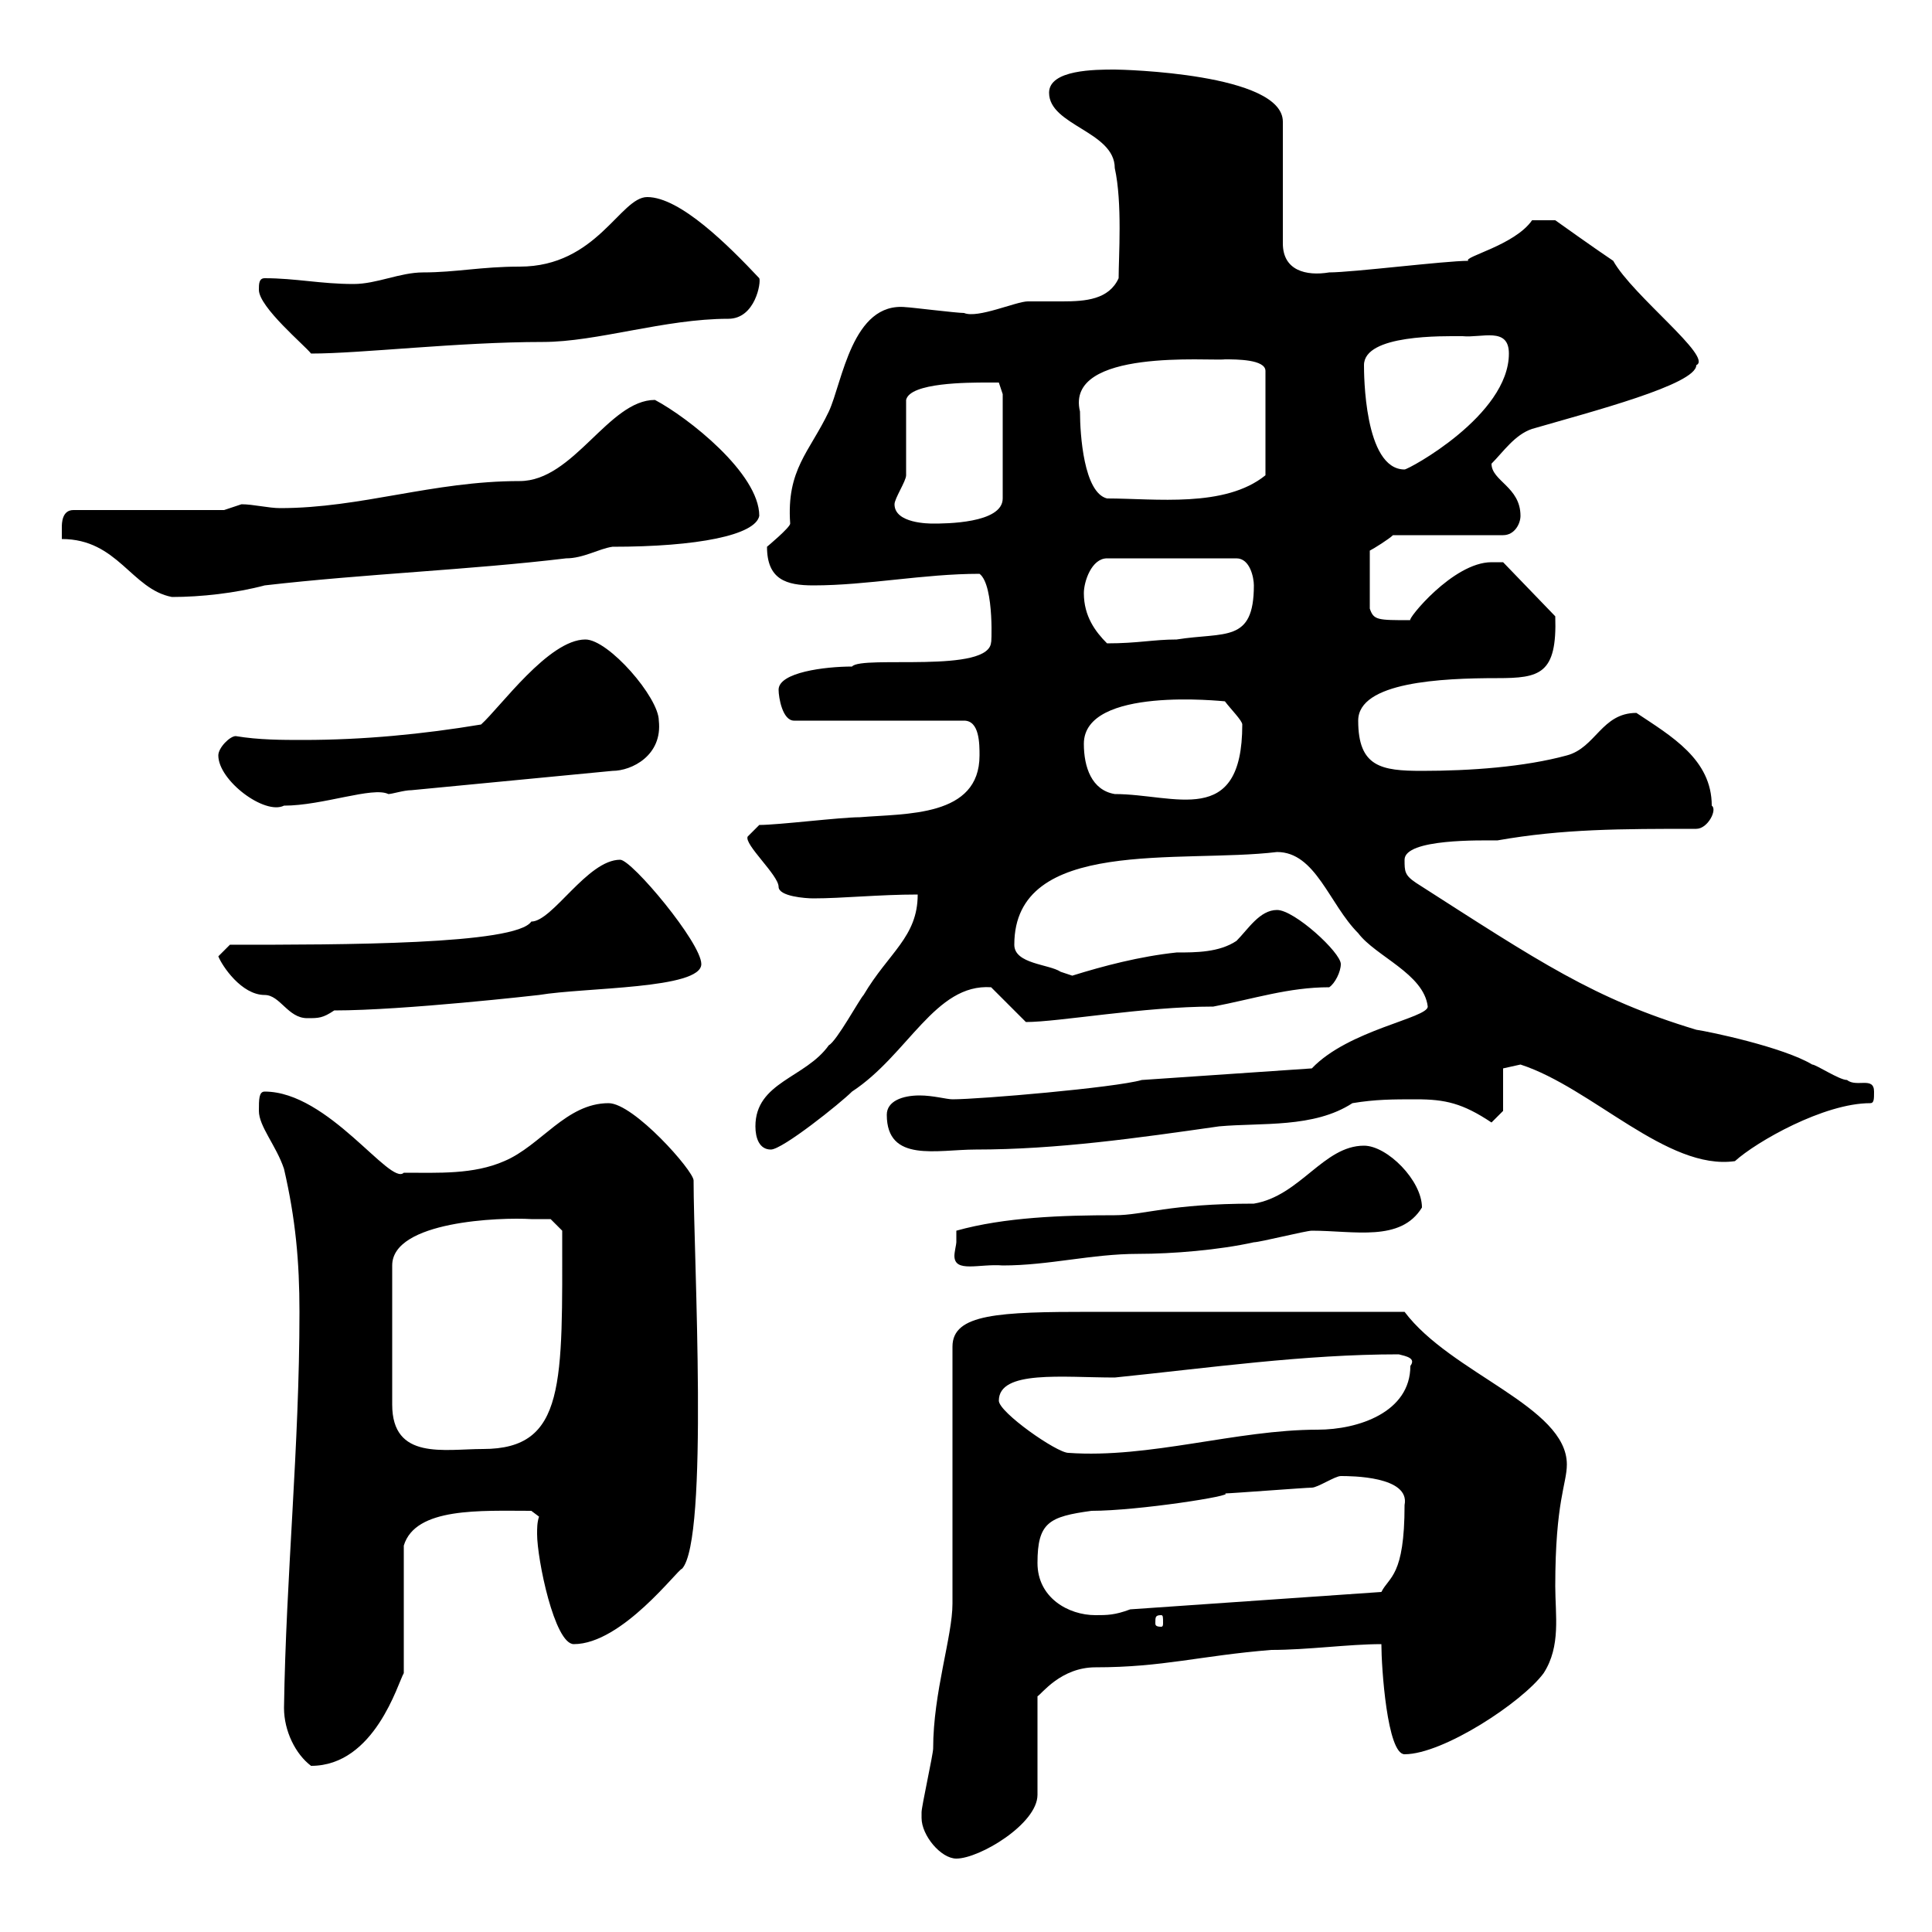 <svg xmlns="http://www.w3.org/2000/svg" xmlns:xlink="http://www.w3.org/1999/xlink" width="300" height="300"><path d="M143.10 282.30C143.10 285 146.10 288.60 148.50 288.60C152.10 288.60 161.10 283.20 161.10 278.70L161.10 263.40C161.70 263.10 164.70 258.90 170.10 258.90C180.60 258.90 186.30 257.10 197.40 256.20C203.10 256.20 209.40 255.30 214.50 255.30C214.50 258.90 215.40 272.40 218.10 272.40C224.10 272.40 236.40 264.30 239.70 259.80C242.40 255.60 241.50 250.80 241.50 246.30C241.50 233.10 243.30 230.40 243.30 227.40C243.30 218.40 225.30 213.30 218.10 203.70C197.40 203.70 177.60 203.70 169.50 203.70C155.10 203.70 147.90 204 147.90 209.10L147.90 249C147.90 254.10 144.90 262.80 144.90 271.50C144.90 272.40 143.10 280.50 143.10 281.40C143.10 281.40 143.10 282.30 143.10 282.30ZM44.10 265.20C44.10 268.80 45.90 272.40 48.30 274.20C58.20 274.20 61.80 261.30 62.70 259.80L62.70 240C64.50 234 74.70 234.60 82.50 234.60L83.70 235.50C83.40 236.40 83.40 237.30 83.40 238.20C83.40 242.10 86.10 255.30 89.10 255.30C96.60 255.30 105.30 243.60 105.90 243.60C110.10 239.10 107.70 195 107.70 183.30C107.70 181.80 98.40 171.30 94.50 171.30C87.90 171.30 84 177.90 78.30 180.30C73.50 182.40 68.10 182.10 62.70 182.10C60.60 184.20 51 169.50 41.10 169.50C40.20 169.50 40.20 170.70 40.20 172.50C40.20 174.90 42.90 177.90 44.10 181.50C45.90 189.30 46.50 195.90 46.50 203.70C46.50 224.70 44.40 244.80 44.10 265.20ZM180.30 250.80C180.60 250.80 180.60 251.10 180.60 252C180.60 252.30 180.60 252.60 180.30 252.60C179.40 252.60 179.40 252.30 179.40 252C179.40 251.10 179.40 250.80 180.30 250.80ZM161.10 242.70C161.10 236.40 162.90 235.50 169.50 234.60C176.70 234.60 192 232.20 190.20 231.90C191.10 231.90 202.80 231 203.70 231C204.60 231 207.30 229.20 208.20 229.20C209.70 229.20 219 229.20 218.10 233.70C218.10 244.80 215.70 244.80 214.50 247.20L175.50 249.90C173.10 250.80 171.90 250.80 170.10 250.80C165.90 250.80 161.10 248.10 161.10 242.70ZM155.10 217.50C155.10 212.70 165 213.90 173.10 213.90C187.80 212.40 202.50 210.30 217.20 210.30C218.40 210.60 219.90 210.90 219 212.10C219 219.30 210.90 222 204.60 222C192 222 178.50 226.50 165.90 225.60C164.10 225.60 155.10 219.30 155.10 217.50ZM82.50 189.30C83.70 189.30 85.50 189.30 85.50 189.30L87.30 191.10C87.30 214.80 87.90 225 75 225C69 225 60.90 226.80 60.90 218.10L60.90 196.50C60.90 189.60 77.70 189 82.50 189.30ZM148.50 192.90C148.50 193.20 148.20 194.40 148.20 195C148.20 197.70 152.10 196.20 155.70 196.50C162.90 196.50 169.50 194.70 176.70 194.70C182.10 194.70 189.30 194.10 194.70 192.90C195.60 192.90 202.80 191.10 203.70 191.10C210.30 191.10 217.50 192.90 220.80 187.50C220.80 183.30 215.40 177.90 211.80 177.90C205.50 177.90 201.90 185.70 194.70 186.90C181.50 186.90 177.60 188.70 173.10 188.70C165 188.70 156 189 148.50 191.10C148.50 191.10 148.50 192.90 148.50 192.90ZM233.40 165.90C233.40 165.90 236.10 165.30 236.10 165.30C247.20 168.90 258.90 181.80 269.40 180.30C272.70 177.30 283.20 171.30 290.40 171.30C291 171.30 291 170.70 291 169.50C291 167.10 288.30 168.90 286.80 167.70C285.60 167.70 282 165.30 281.40 165.30C276.90 162.60 265.50 160.20 263.40 159.90C247.50 155.10 239.10 149.40 219.90 137.10C218.10 135.90 218.10 135.30 218.10 133.50C218.10 130.20 230.10 130.50 232.50 130.50C242.70 128.70 251.70 128.70 263.40 128.70C265.20 128.70 266.70 125.70 265.80 125.10C265.80 117.90 259.50 114.30 254.10 110.70C248.70 110.70 247.80 116.10 243.30 117.30C236.70 119.10 228.30 119.70 220.80 119.70C214.50 119.70 210.90 119.10 210.90 111.90C210.90 105.90 223.80 105.30 232.50 105.30C239.10 105.30 241.80 104.70 241.50 95.70L233.40 87.30C233.40 87.30 232.50 87.30 231.60 87.30C225.60 87.30 218.40 96.30 219 96.30C213.90 96.30 213.30 96.30 212.70 94.50L212.70 85.50C213.30 85.20 215.70 83.70 216.30 83.10L233.40 83.10C235.20 83.10 236.10 81.30 236.10 80.10C236.10 75.60 231.60 74.70 231.60 72C233.40 70.20 235.20 67.50 237.90 66.60C247.20 63.90 263.40 59.70 263.40 56.70C266.10 55.50 253.50 45.90 250.50 40.50C247.80 38.70 241.50 34.20 241.50 34.20L237.90 34.20C235.20 38.10 227.10 39.90 228 40.50C224.40 40.50 210 42.30 206.40 42.30C202.80 42.90 199.20 42 199.20 37.80L199.20 18.90C199.20 11.40 174.30 10.80 173.10 10.80C170.10 10.80 162.90 10.80 162.90 14.40C162.90 19.50 173.10 20.40 173.10 26.10C174.30 31.50 173.70 39.90 173.70 43.20C172.20 46.50 168.60 46.80 165 46.80C163.20 46.80 161.40 46.80 159.60 46.80C157.80 46.80 151.80 49.50 149.70 48.60C148.50 48.60 141.30 47.70 140.70 47.70C132.30 46.80 130.80 59.40 128.70 63.90C125.70 70.20 122.10 72.90 122.70 81.30C122.70 81.90 119.10 84.90 119.10 84.90C119.10 90 122.10 90.90 126.30 90.90C134.70 90.90 143.40 89.10 152.10 89.10C154.50 90.90 153.90 101.10 153.90 99.60C153.90 104.70 133.80 101.70 132.30 103.50C128.10 103.50 120.90 104.40 120.90 107.10C120.90 108.30 121.50 111.90 123.30 111.90L149.70 111.90C152.10 111.90 152.10 115.50 152.10 117.30C152.10 126.90 140.70 126.30 133.50 126.90C130.50 126.90 120.90 128.10 117.90 128.10L116.10 129.90C115.50 131.10 120.90 135.90 120.90 137.70C120.90 139.20 125.10 139.50 126.30 139.50C130.80 139.50 136.50 138.90 142.50 138.90C142.50 145.50 138 147.90 134.10 154.50C133.50 155.10 129.90 161.70 128.70 162.30C125.10 167.40 117.30 168 117.30 174.90C117.30 176.70 117.90 178.50 119.70 178.50C121.50 178.50 130.50 171.30 132.30 169.50C141 163.80 145.20 152.70 153.90 153.30L159.30 158.70C164.40 158.70 177.60 156.30 188.40 156.30C194.70 155.10 200.10 153.30 206.40 153.30C207.30 152.70 208.20 150.90 208.20 149.70C208.20 147.90 201 141.30 198.30 141.30C195.60 141.30 193.80 144.30 192 146.10C189.30 147.90 185.70 147.90 182.70 147.90C177 148.50 171.30 150 166.50 151.50C166.50 151.50 164.70 150.90 164.70 150.90C162.90 149.70 157.50 149.70 157.50 146.70C157.50 129.90 183.30 134.10 198.30 132.30C204.30 132.30 206.40 140.40 210.90 144.90C213.60 148.50 221.10 151.20 221.70 156.30C221.70 158.10 209.40 159.90 203.70 165.90L177.30 167.70C173.10 168.90 152.10 170.70 147.90 170.70C147 170.70 144.90 170.10 142.80 170.10C140.10 170.10 137.70 171 137.70 173.10C137.70 180.60 145.50 178.50 151.50 178.50C164.10 178.50 176.70 176.70 189.30 174.90C195.90 174.30 204 175.20 210 171.30C213.60 170.70 216.30 170.70 219.90 170.70C224.40 170.70 227.10 171.30 231.60 174.30L233.40 172.50ZM33.90 148.50C34.50 150 37.50 154.50 41.10 154.50C43.50 154.50 44.70 158.10 47.70 158.10C49.50 158.10 50.10 158.10 51.90 156.90C62.70 156.90 83.70 154.50 83.70 154.50C90.90 153.30 108.90 153.60 108.90 149.70C108.90 146.40 98.10 133.50 96.30 133.50C91.20 133.50 85.80 143.10 82.50 143.10C80.10 146.70 53.10 146.70 35.70 146.70C35.70 146.70 33.90 148.50 33.90 148.50ZM33.90 117.30C33.90 121.20 41.10 126.60 44.10 125.10C50.10 125.10 57.90 122.10 60.30 123.30C60.90 123.30 62.70 122.70 63.90 122.70L95.10 119.70C98.10 119.70 102.90 117.30 102.30 111.90C102.30 108.30 94.50 99.30 90.90 99.30C85.20 99.30 77.70 109.80 74.70 112.50C65.70 114 56.40 114.90 47.10 114.90C43.80 114.90 40.20 114.90 36.60 114.30C35.70 114.30 33.90 116.10 33.90 117.30ZM168.30 115.50C168.30 106.50 189.90 108.90 190.20 108.90C191.10 110.10 192.90 111.90 192.90 112.50C192.90 128.70 182.40 123.30 173.10 123.30C169.50 122.70 168.30 119.10 168.30 115.50ZM168.30 92.10C168.30 90.30 169.50 86.70 171.90 86.70L192 86.70C194.10 86.70 194.70 89.70 194.70 90.90C194.70 99.90 190.20 98.10 182.70 99.30C179.10 99.30 176.70 99.90 171.90 99.90C170.10 98.10 168.30 95.70 168.30 92.10ZM9.60 83.70C18.30 83.70 20.40 91.50 26.70 92.70C31.20 92.70 36.60 92.10 41.10 90.90C56.70 89.10 72.90 88.50 87.90 86.70C90.60 86.70 93 85.20 95.10 84.90C108.30 84.90 117.30 83.10 117.90 80.10C117.90 73.50 106.80 64.80 101.70 62.10C94.50 62.10 89.10 74.70 80.70 74.70C67.20 74.70 56.10 78.90 43.50 78.90C41.70 78.90 39.30 78.30 37.50 78.30L34.80 79.20L11.40 79.20C9.60 79.20 9.60 81.30 9.60 81.90C9.60 83.10 9.60 83.70 9.60 83.70ZM138.90 78.30C138.90 77.40 140.70 74.70 140.70 73.80C140.70 72 140.70 63.90 140.70 62.10C141.30 59.40 150.30 59.40 153.30 59.40C153.30 59.40 155.10 59.40 155.10 59.40L155.70 61.20L155.70 77.40C155.70 81.30 146.70 81.30 144.90 81.30C144.30 81.30 138.90 81.30 138.90 78.30ZM167.70 63.90C165.30 54 188.10 56.10 190.20 55.80C192 55.80 196.50 55.80 196.50 57.60L196.50 73.80C190.20 78.90 179.40 77.40 171.90 77.40C168.30 76.50 167.70 67.50 167.70 63.90ZM211.80 56.70C211.80 51.90 224.10 52.20 227.10 52.20C230.10 52.50 234.30 50.70 234.30 54.90C234.30 64.50 218.70 72.90 218.10 72.90C211.80 72.90 211.80 57.90 211.80 56.70ZM40.20 45C40.20 47.70 47.40 53.70 48.30 54.90C56.10 54.90 71.10 53.10 84.30 53.10C92.70 53.10 103.20 49.50 113.10 49.50C117.30 49.50 118.20 43.80 117.90 43.20C113.10 38.10 105.60 30.60 100.50 30.60C96.30 30.60 92.70 41.40 80.70 41.40C74.70 41.40 70.80 42.30 65.70 42.30C62.10 42.30 58.50 44.10 54.90 44.10C49.80 44.10 45.90 43.20 41.10 43.20C40.20 43.20 40.20 44.10 40.20 45Z"/></svg>